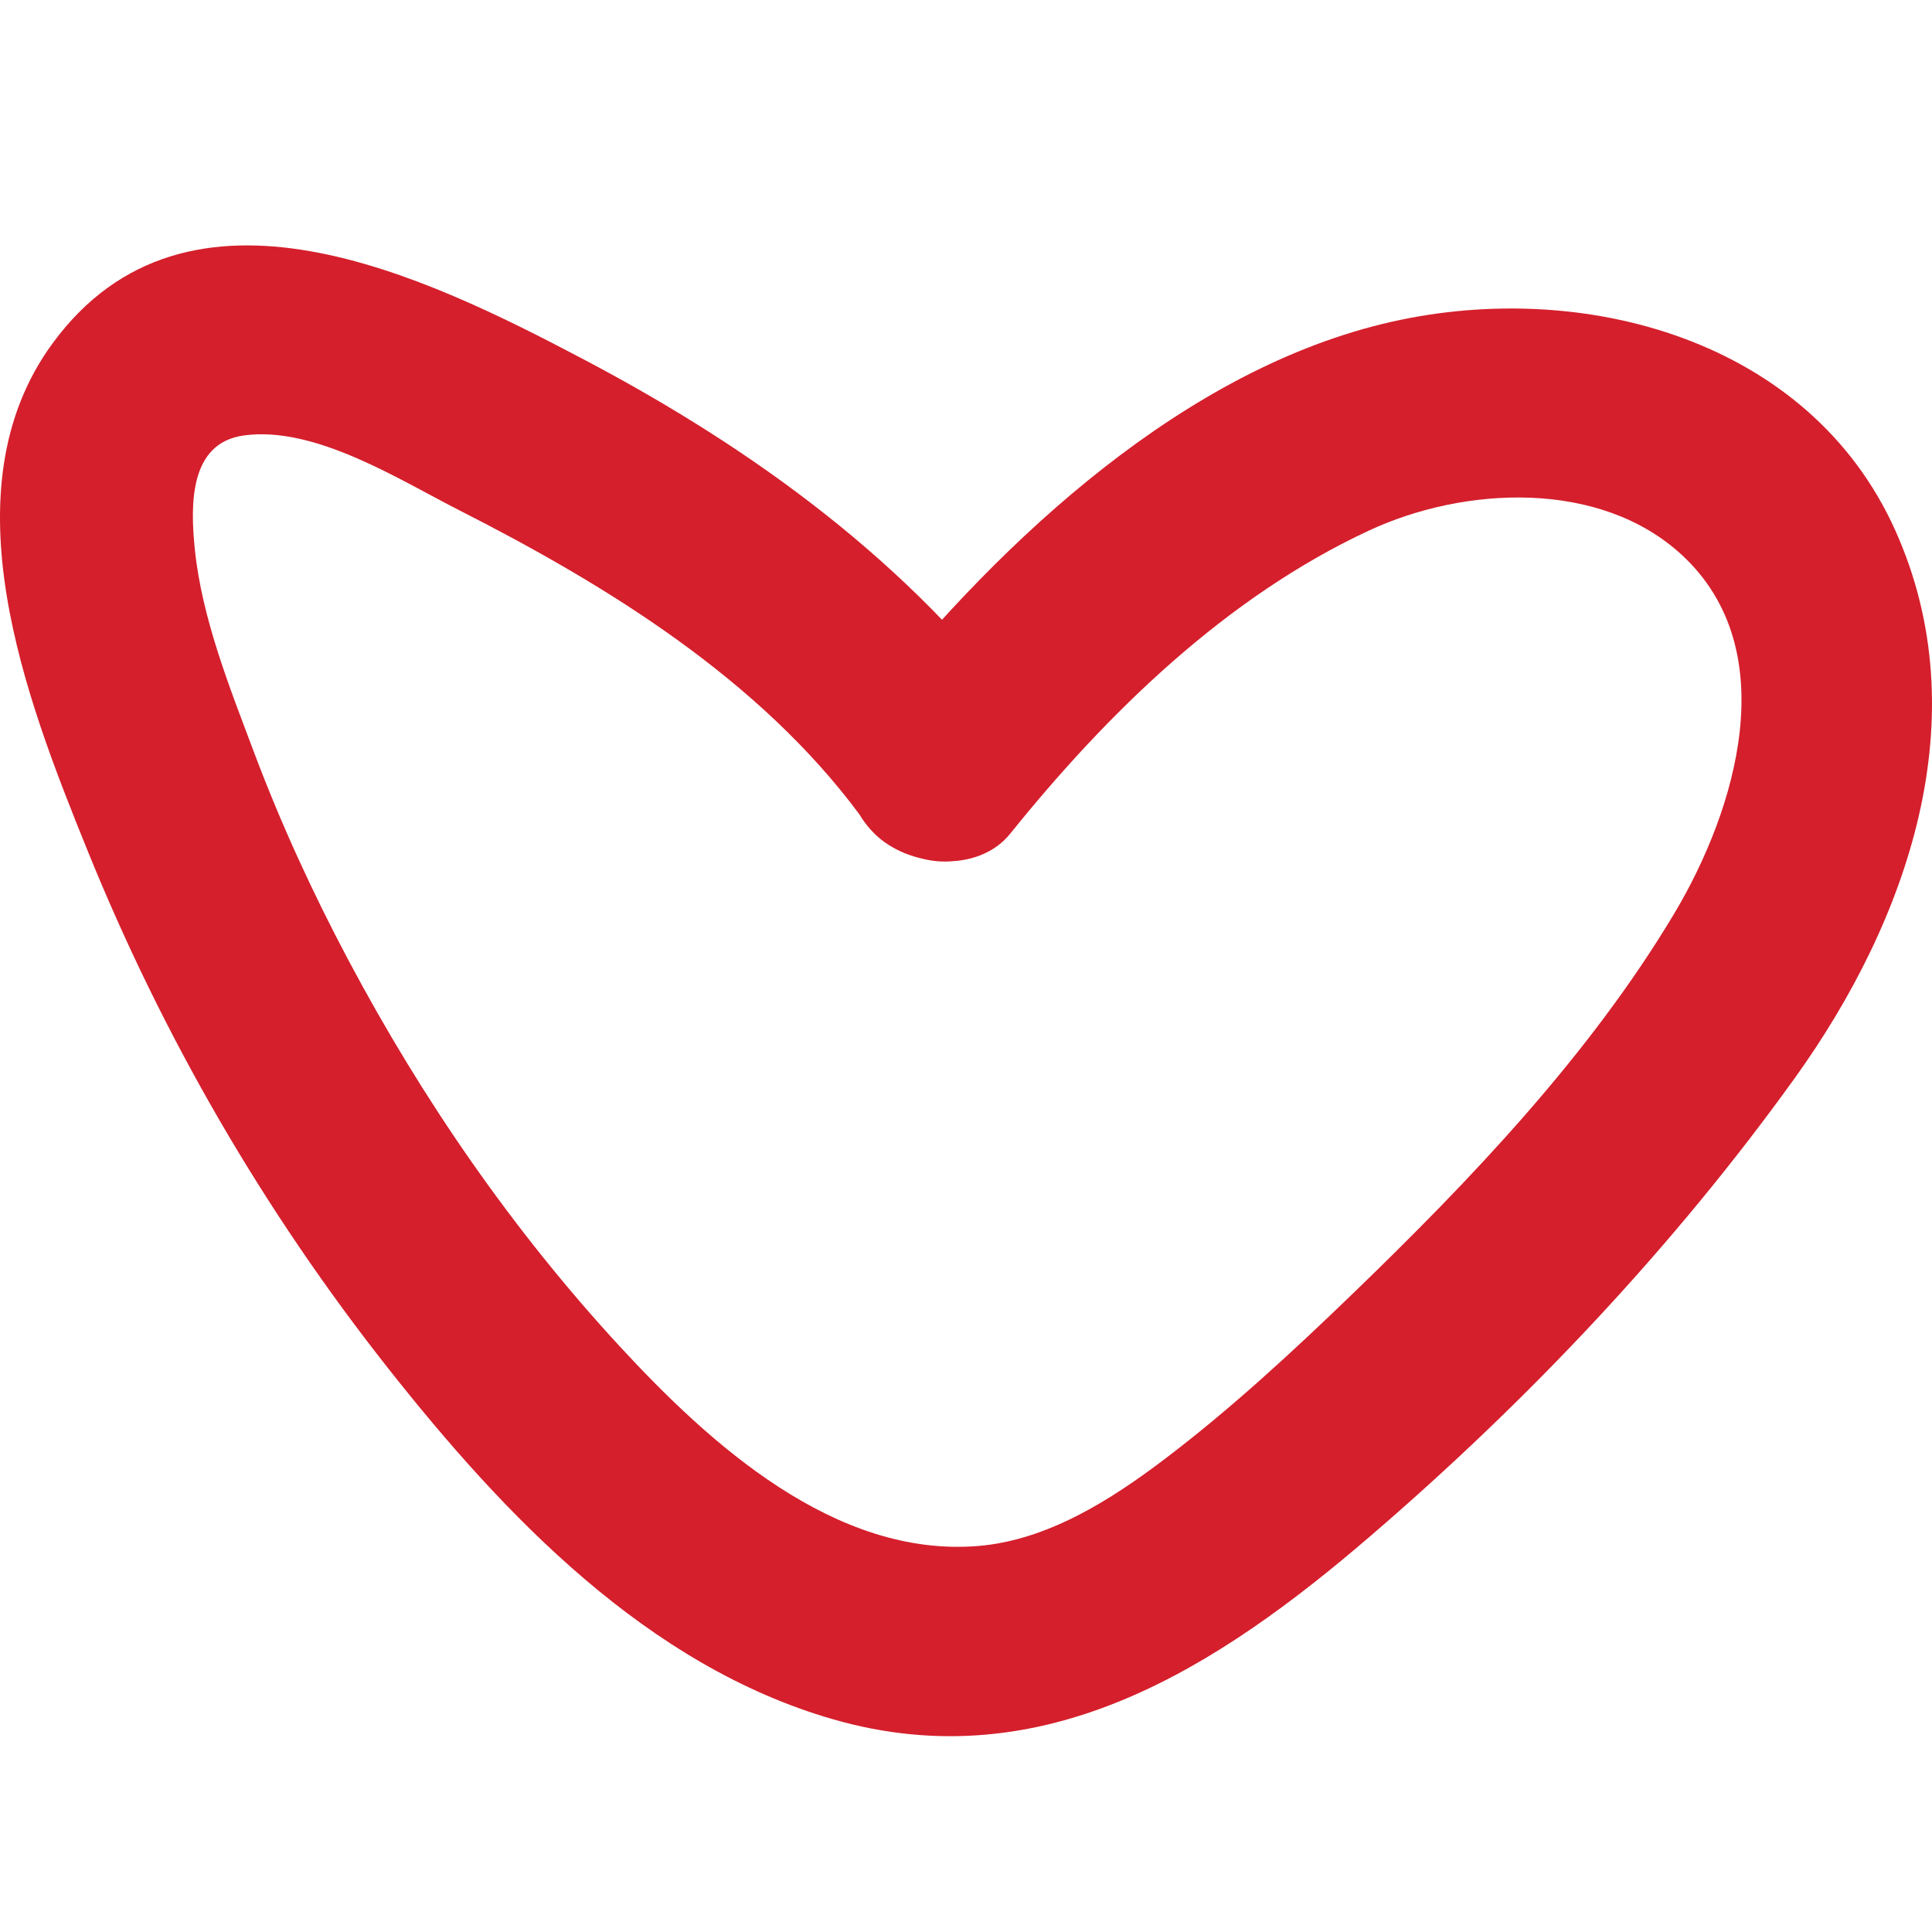 <svg width="740" height="740" viewBox="0 0 740 740" fill="none" xmlns="http://www.w3.org/2000/svg">
<path d="M392.684 274.961C348.642 215.628 288.824 172.055 223.748 137.754C163.334 105.936 71.893 60.843 20.13 131.524C-21.153 187.853 10.173 268.063 33.295 325.208C62.346 397.001 100.794 463.454 148.865 524.344C193.28 580.562 247.914 638.041 319.143 658.548C399.882 681.762 466.449 638.634 525.111 588.164C585.45 536.285 641.054 477.471 687.483 412.873C730.817 352.539 758.115 274.59 725.894 203.057C693.04 130.077 606.67 106.678 533.166 123.217C453.919 141.054 384.144 206.468 334.955 267.618C322.574 283.008 319.814 304.294 334.955 319.312C347.784 332.069 374.485 334.813 386.941 319.312C424.234 272.958 469.694 228.644 524.365 203.205C560.874 186.221 612.86 183.551 644.261 212.624C683.567 249.04 664.846 310.338 641.426 349.646C609.056 403.936 563.186 452.032 517.876 495.753C495.053 517.781 471.409 539.66 446.125 558.832C425.502 574.481 401.336 589.87 374.858 592.132C319.777 596.768 271.707 552.898 237.248 515.556C196.264 471.093 161.768 421.068 133.463 367.78C119.814 342.081 107.656 315.678 97.401 288.422C88.078 263.613 77.3 236.839 74.615 210.288C72.9 193.415 72.452 169.682 93.373 166.79C120.634 163.007 152.855 183.737 175.939 195.455C232.773 224.342 290.726 260.128 329.212 311.97C340.997 327.841 361.06 335.814 379.52 325.097C395.258 315.938 404.581 291.055 392.722 275.072L392.684 274.961Z" fill="#D51F2C"/>
</svg>
